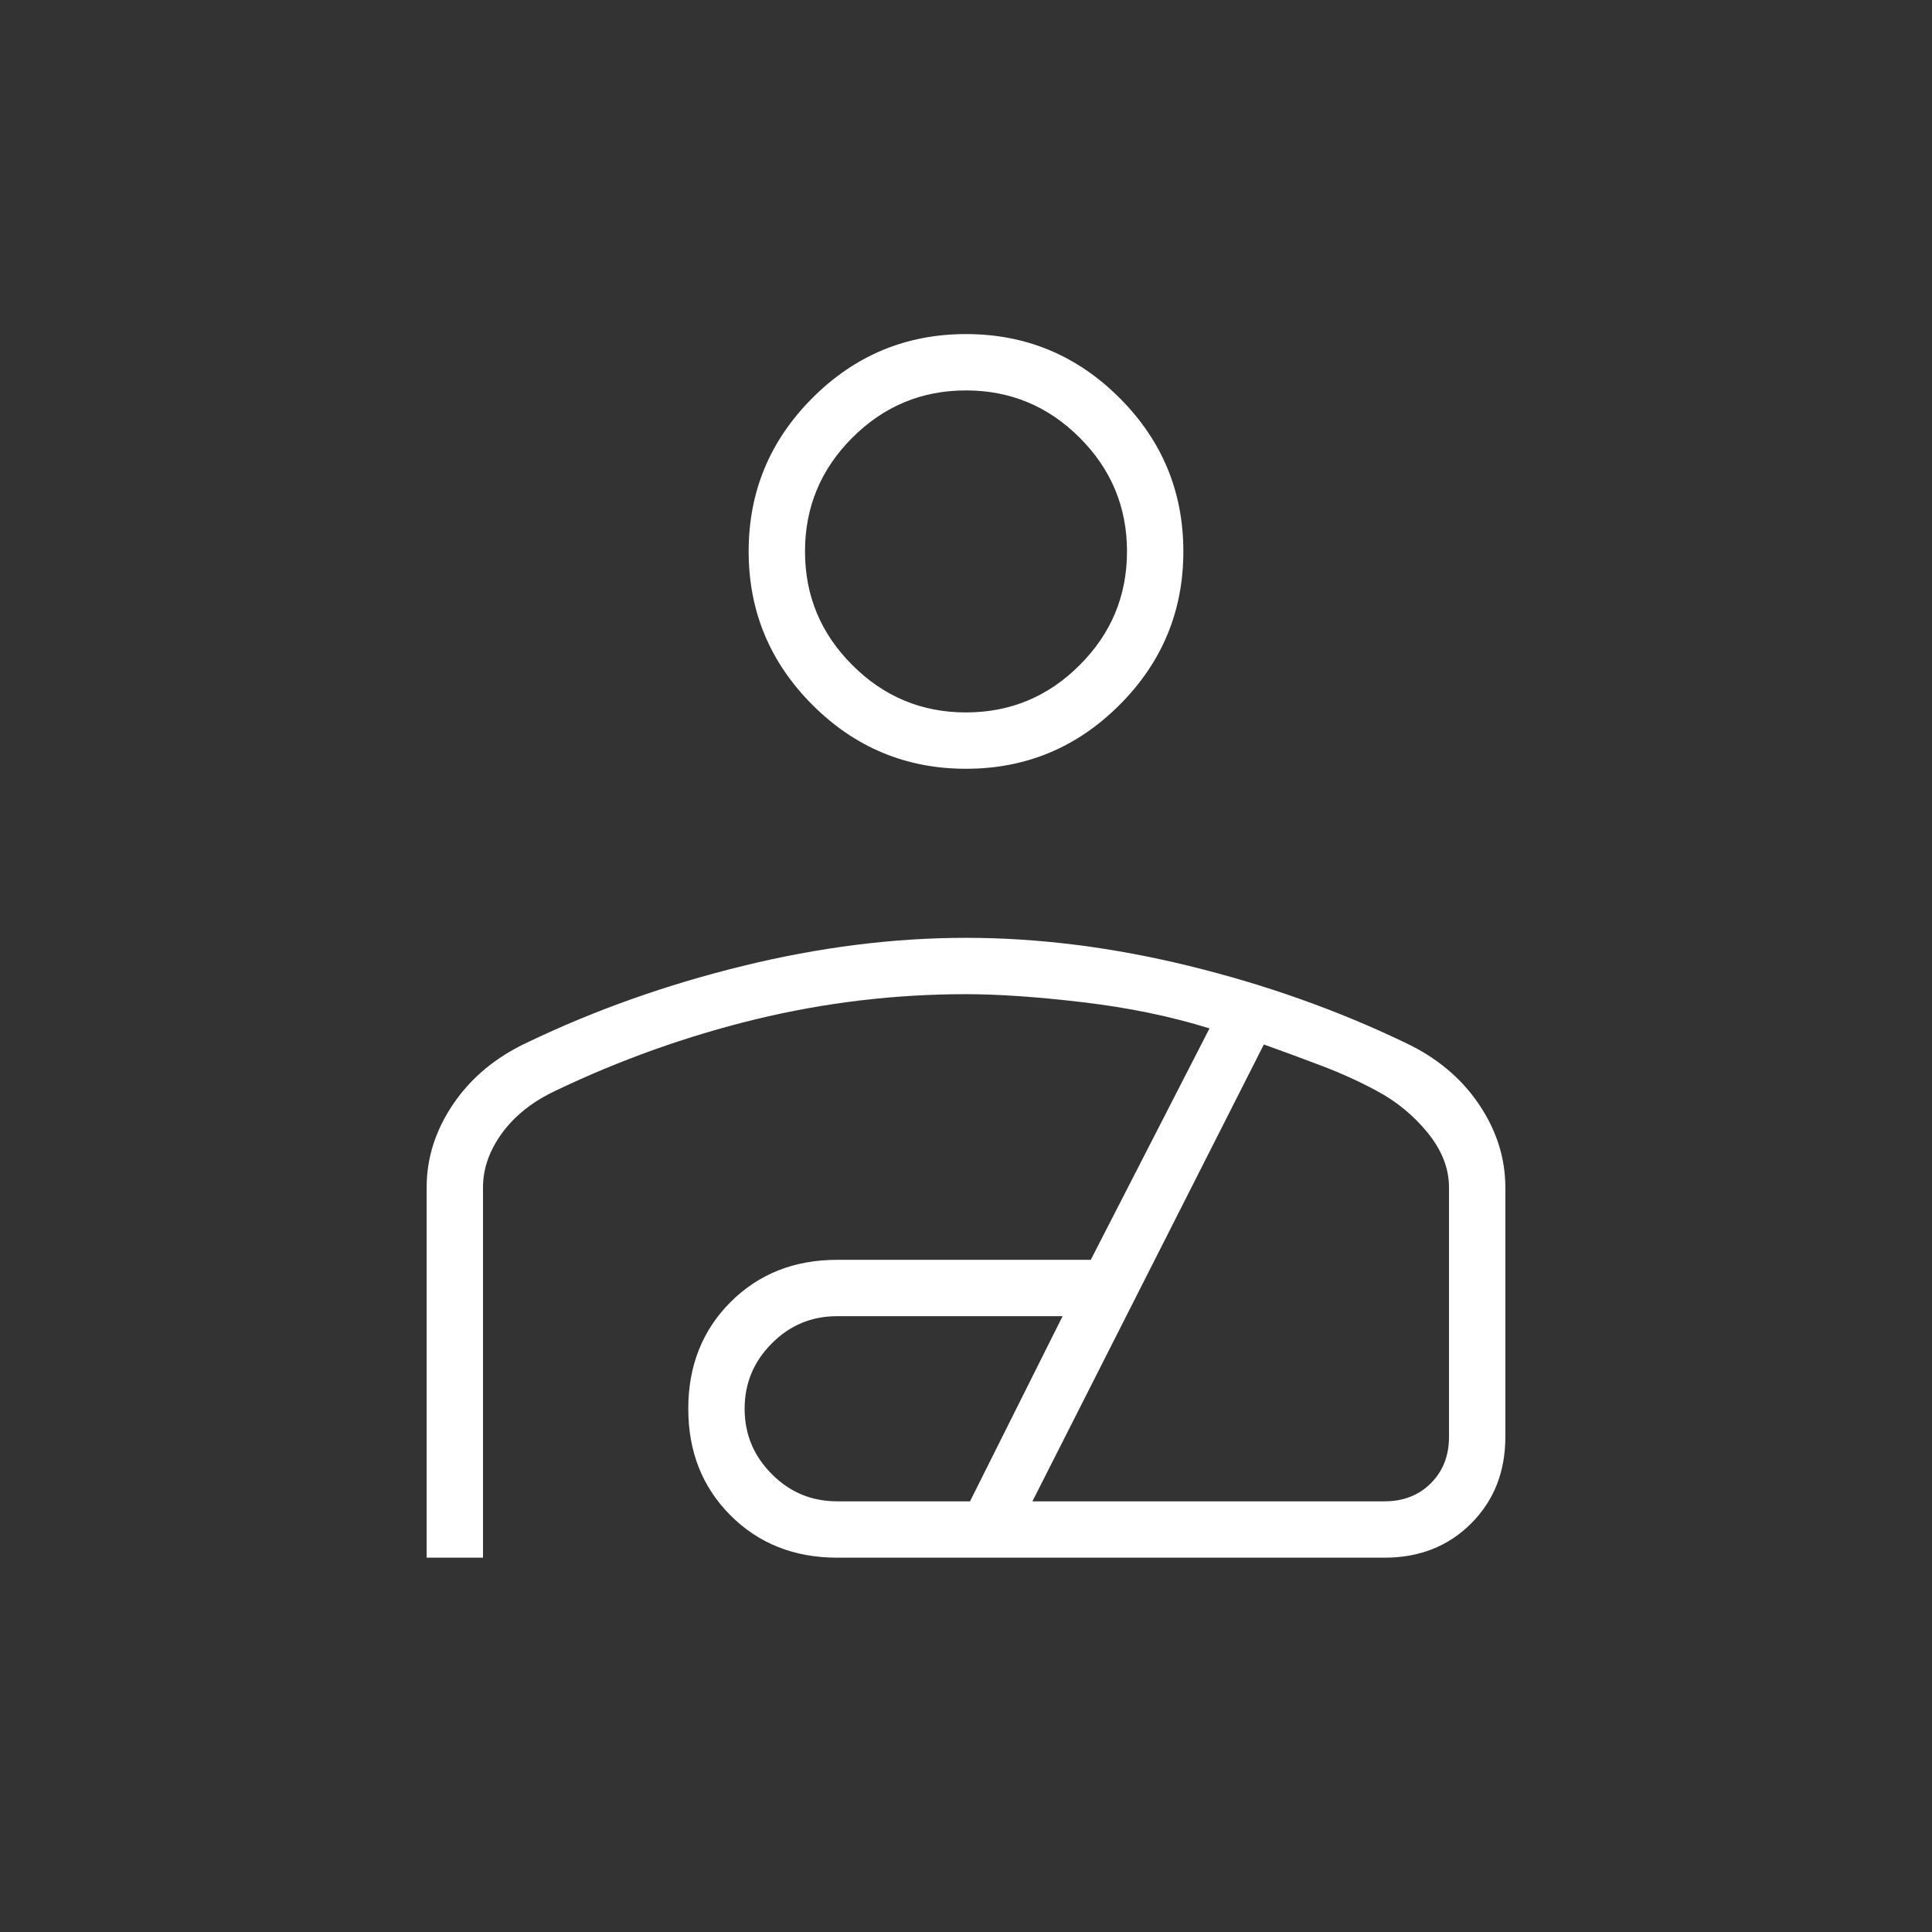 <?xml version="1.0" encoding="UTF-8"?> <svg xmlns="http://www.w3.org/2000/svg" width="24" height="24" viewBox="0 0 24 24" fill="none"><rect x="0" y="0" width="24" height="24" fill="#333333" stroke="none"/><path d="M12 9.55C11.258 9.55 10.622 9.286 10.093 8.757C9.564 8.228 9.3 7.592 9.3 6.85C9.3 6.107 9.564 5.472 10.093 4.943C10.622 4.414 11.258 4.15 12 4.15C12.742 4.15 13.378 4.414 13.907 4.943C14.436 5.472 14.7 6.107 14.7 6.85C14.7 7.592 14.436 8.228 13.907 8.757C13.378 9.286 12.742 9.55 12 9.55ZM12 8.85C12.55 8.85 13.021 8.654 13.412 8.262C13.804 7.871 14 7.4 14 6.85C14 6.3 13.804 5.829 13.412 5.437C13.021 5.046 12.55 4.85 12 4.85C11.45 4.85 10.979 5.046 10.588 5.437C10.196 5.829 10 6.3 10 6.85C10 7.4 10.196 7.871 10.588 8.262C10.979 8.654 11.45 8.85 12 8.85ZM5.3 19.35V14.75C5.3 14.383 5.411 14.037 5.632 13.712C5.853 13.387 6.159 13.133 6.55 12.95C7.383 12.55 8.275 12.233 9.225 12C10.175 11.767 11.1 11.65 12 11.65C12.9 11.65 13.825 11.767 14.775 12C15.725 12.233 16.617 12.55 17.45 12.95C17.841 13.133 18.147 13.387 18.368 13.712C18.589 14.037 18.7 14.384 18.7 14.752V17.85C18.7 18.283 18.558 18.642 18.275 18.925C17.992 19.208 17.633 19.35 17.2 19.35H10.4C9.867 19.35 9.425 19.175 9.075 18.825C8.725 18.475 8.55 18.033 8.55 17.5C8.55 16.967 8.725 16.525 9.075 16.175C9.425 15.825 9.867 15.65 10.4 15.65H13.55L15.025 12.775C14.542 12.625 14.017 12.517 13.45 12.45C12.883 12.383 12.4 12.35 12 12.35C11.117 12.35 10.246 12.454 9.387 12.662C8.529 12.871 7.7 13.167 6.9 13.55C6.617 13.683 6.396 13.858 6.237 14.075C6.079 14.292 6 14.517 6 14.75V19.35H5.3ZM10.4 18.65H12.05L13.2 16.35H10.4C10.083 16.35 9.812 16.462 9.588 16.688C9.363 16.913 9.25 17.183 9.25 17.5C9.25 17.817 9.363 18.087 9.588 18.312C9.812 18.538 10.083 18.65 10.4 18.65ZM12.825 18.65H17.2C17.433 18.65 17.625 18.575 17.775 18.425C17.925 18.275 18 18.083 18 17.85V14.75C18 14.517 17.913 14.292 17.738 14.075C17.562 13.858 17.35 13.683 17.1 13.55C16.883 13.433 16.654 13.329 16.413 13.238C16.171 13.146 15.933 13.058 15.7 12.975L12.825 18.65Z" fill="white"></path></svg> 